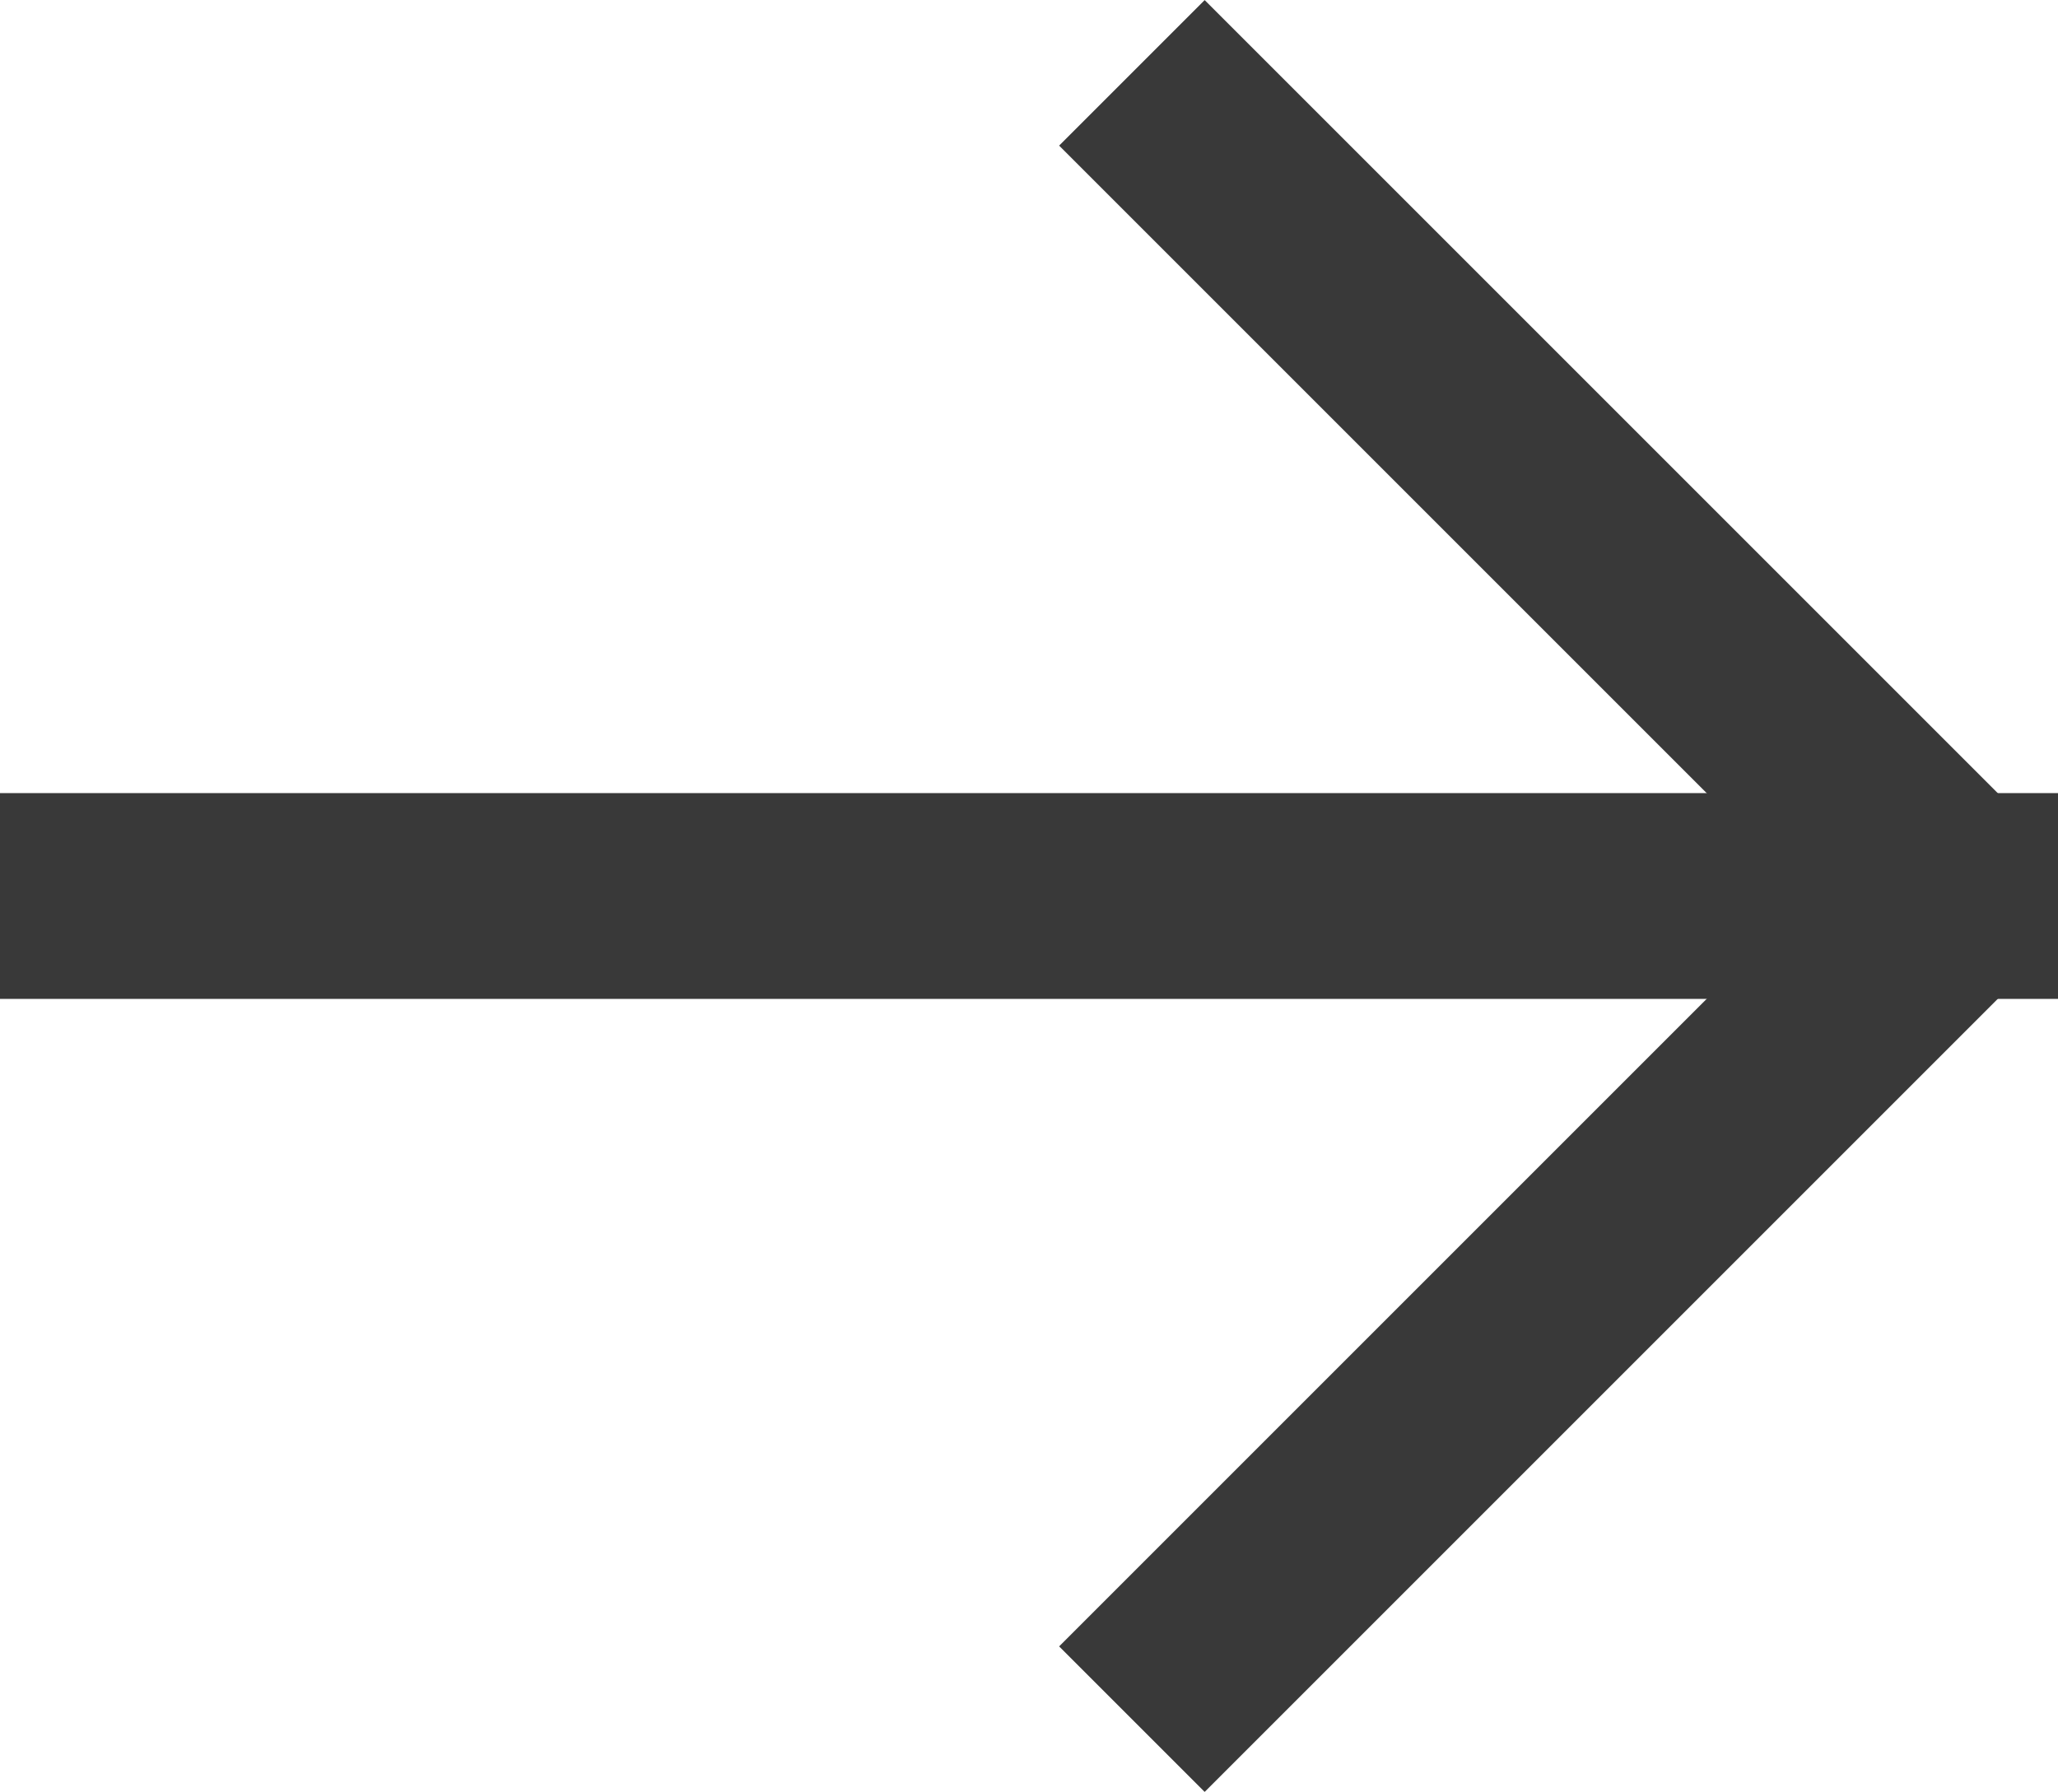 <svg xmlns="http://www.w3.org/2000/svg" width="10" height="8.707" viewBox="0 0 10 8.707">
  <g id="グループ_31152" data-name="グループ 31152" transform="translate(0 -2.646)">
    <line id="線_1581" data-name="線 1581" x1="10" transform="translate(0 7)" fill="none" stroke="#393939" stroke-width="1"/>
    <g id="グループ_31151" data-name="グループ 31151" transform="translate(3 -5.5)">
      <line id="線_1583" data-name="線 1583" y1="4" x2="4" transform="translate(2.5 12.5)" fill="none" stroke="#393939" stroke-width="1"/>
      <line id="線_1584" data-name="線 1584" x2="4" y2="4" transform="translate(2.5 8.5)" fill="none" stroke="#393939" stroke-width="1"/>
    </g>
  </g>
</svg>
